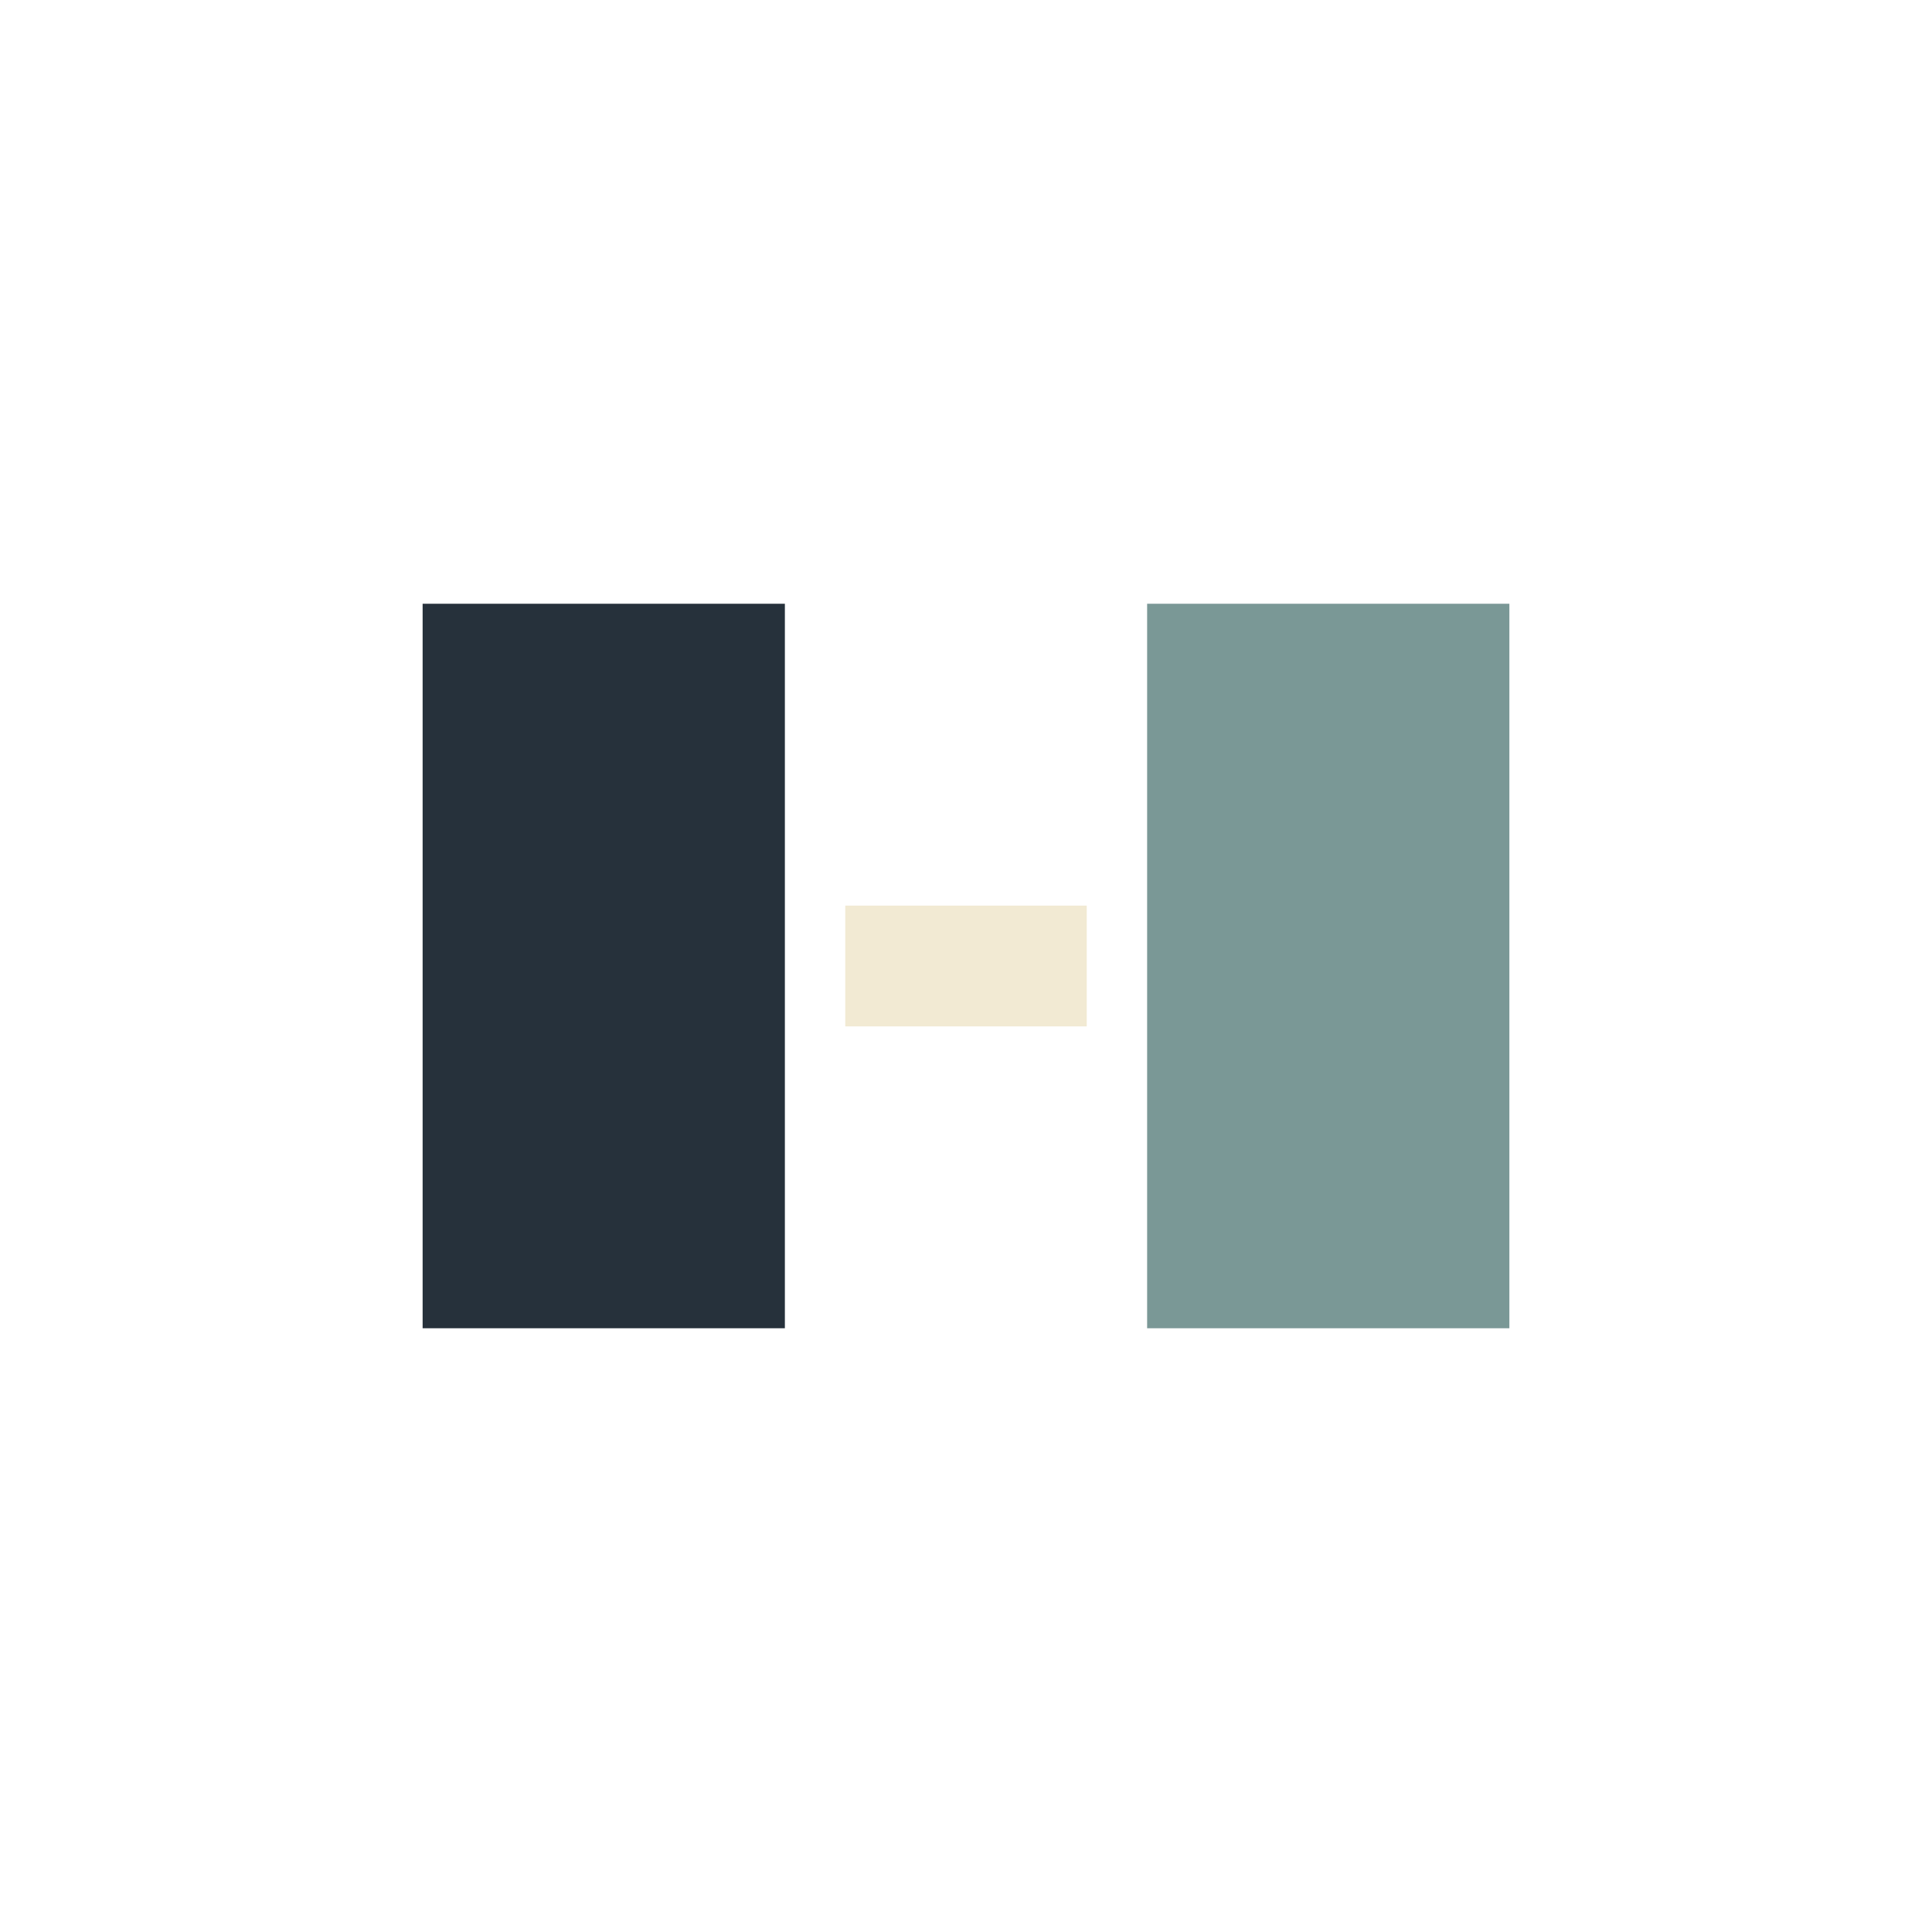 <?xml version="1.0" encoding="UTF-8"?>
<svg xmlns="http://www.w3.org/2000/svg" width="32" height="32" viewBox="0 0 32 32"><rect x="7" y="10" width="6" height="12" fill="#26313B"/><rect x="19" y="10" width="6" height="12" fill="#7A9896"/><path d="M14 16h4" stroke="#F2EAD3" stroke-width="2"/></svg>